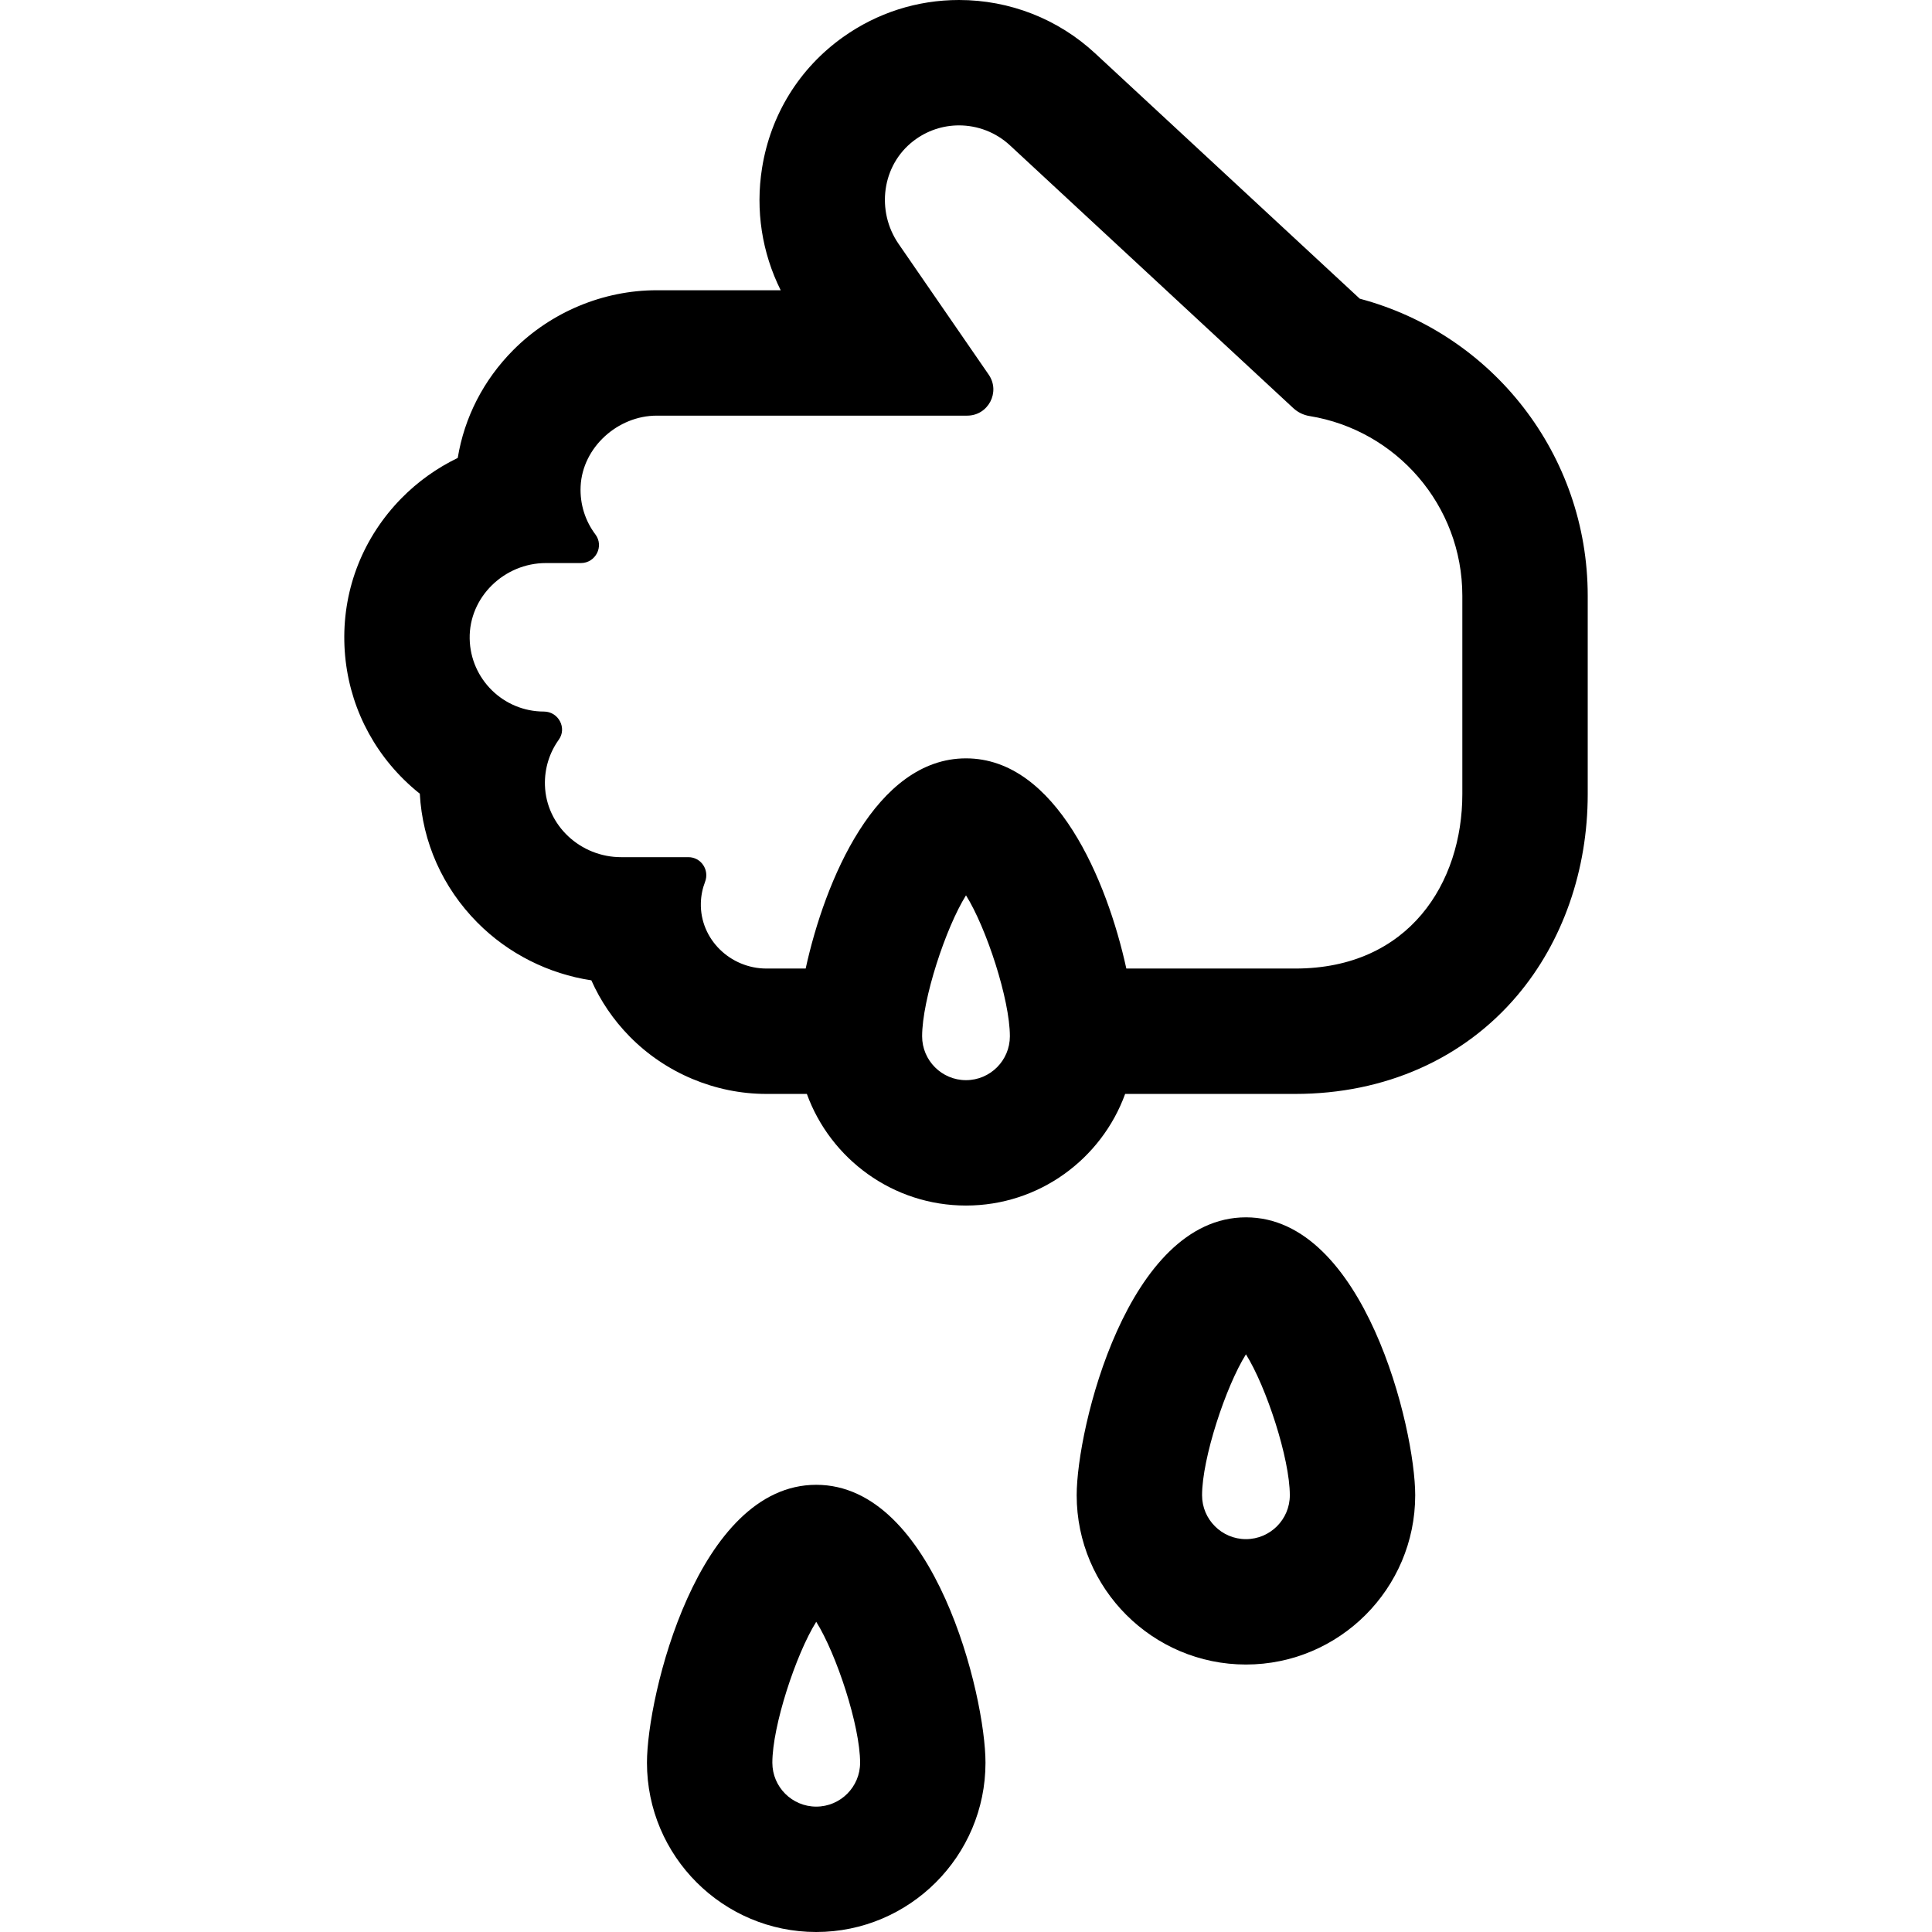 <?xml version="1.0" encoding="iso-8859-1"?>
<!-- Generator: Adobe Illustrator 18.0.0, SVG Export Plug-In . SVG Version: 6.00 Build 0)  -->
<!DOCTYPE svg PUBLIC "-//W3C//DTD SVG 1.1//EN" "http://www.w3.org/Graphics/SVG/1.1/DTD/svg11.dtd">
<svg version="1.1" id="Capa_1" xmlns="http://www.w3.org/2000/svg" xmlns:xlink="http://www.w3.org/1999/xlink" x="0px" y="0px"
	 viewBox="0 0 462.26 462.26" style="enable-background:new 0 0 462.26 462.26;" xml:space="preserve">
<g>
	<path d="M195.295,355.262c-28.314,0-40.499,50.469-40.499,66.499c0,22.331,18.168,40.499,40.499,40.499
		s40.499-18.167,40.499-40.499C235.794,405.731,223.609,355.262,195.295,355.262z M195.295,432.26
		c-5.789,0-10.499-4.709-10.499-10.499c0-8.789,5.64-25.968,10.499-33.724c4.859,7.755,10.499,24.935,10.499,33.724
		C205.794,427.55,201.084,432.26,195.295,432.26z"/>
	<path d="M298.11,291.265c-28.313,0-40.498,50.469-40.498,66.499c0,22.331,18.167,40.499,40.498,40.499s40.499-18.168,40.499-40.499
		C338.609,341.734,326.424,291.265,298.11,291.265z M298.11,368.262c-5.789,0-10.498-4.71-10.498-10.499
		c0-8.789,5.64-25.968,10.498-33.724c4.859,7.755,10.499,24.935,10.499,33.724C308.609,363.552,303.899,368.262,298.11,368.262z"/>
	<path d="M325.347,71.468l-63.318-58.704C253.159,4.535,241.589,0,229.456,0c-9.997,0-19.592,3.07-27.748,8.877
		c-10.456,7.445-17.337,18.57-19.375,31.326c-1.61,10.08-0.029,20.243,4.462,29.244h-29.699c-12.749,0-25.245,5.213-34.286,14.303
		c-7.129,7.168-11.708,16.136-13.289,25.819c-4.98,2.407-9.559,5.663-13.477,9.656c-9.053,9.226-13.904,21.362-13.661,34.173
		c0.238,12.571,5.311,24.348,14.285,33.163c1.209,1.188,2.47,2.303,3.778,3.344c0.625,11.584,5.454,22.438,13.778,30.837
		c7.362,7.428,17.029,12.275,27.267,13.817c2.176,4.914,5.253,9.457,9.154,13.431c8.575,8.737,20.492,13.748,32.697,13.748h9.71
		c5.654,15.561,20.587,26.708,38.078,26.708c17.49,0,32.424-11.146,38.077-26.708h40.706c21.411,0,40.277-8.368,53.122-23.562
		c10.866-12.853,16.85-29.961,16.85-48.174v-47.445C379.885,108.759,357.097,79.91,325.347,71.468z M231.13,258.446
		c-5.789,0-10.499-4.71-10.499-10.499c0-8.789,5.64-25.968,10.499-33.724c4.859,7.755,10.499,24.935,10.499,33.724
		C241.628,253.736,236.918,258.446,231.13,258.446z M349.885,190.002c0,21.167-12.702,41.736-39.972,41.736h-40.422
		c-4.599-21.037-16.804-50.29-38.361-50.29s-33.762,29.252-38.361,50.29h-9.377c-8.662,0-15.926-7.019-15.703-15.678
		c0.046-1.779,0.398-3.48,1.004-5.055c1.096-2.848-0.94-5.915-3.992-5.915l-16.098,0c-9.676,0-17.926-7.543-18.218-17.215
		c-0.123-4.07,1.124-7.842,3.313-10.892c2.018-2.811-0.098-6.733-3.559-6.733h0c-9.698,0-17.581-7.771-17.762-17.426
		c-0.186-9.956,8.27-18.104,18.228-18.104l8.379,0c3.522,0,5.598-4.027,3.479-6.841c-2.39-3.175-3.739-7.178-3.541-11.502
		c0.427-9.326,8.879-16.929,18.215-16.929l74.269,0c5.042,0,8.015-5.658,5.153-9.81L215.01,58.37
		c-5.431-7.879-4.039-18.802,3.542-24.642c3.274-2.523,7.11-3.727,10.904-3.727c4.438,0,8.818,1.648,12.176,4.764
		c0,0,57.039,52.894,67.795,62.873c1.085,1.007,2.435,1.671,3.896,1.907c20.731,3.358,36.562,21.333,36.562,43.012V190.002z"/>
</g>
<g>
</g>
<g>
</g>
<g>
</g>
<g>
</g>
<g>
</g>
<g>
</g>
<g>
</g>
<g>
</g>
<g>
</g>
<g>
</g>
<g>
</g>
<g>
</g>
<g>
</g>
<g>
</g>
<g>
</g>
</svg>

